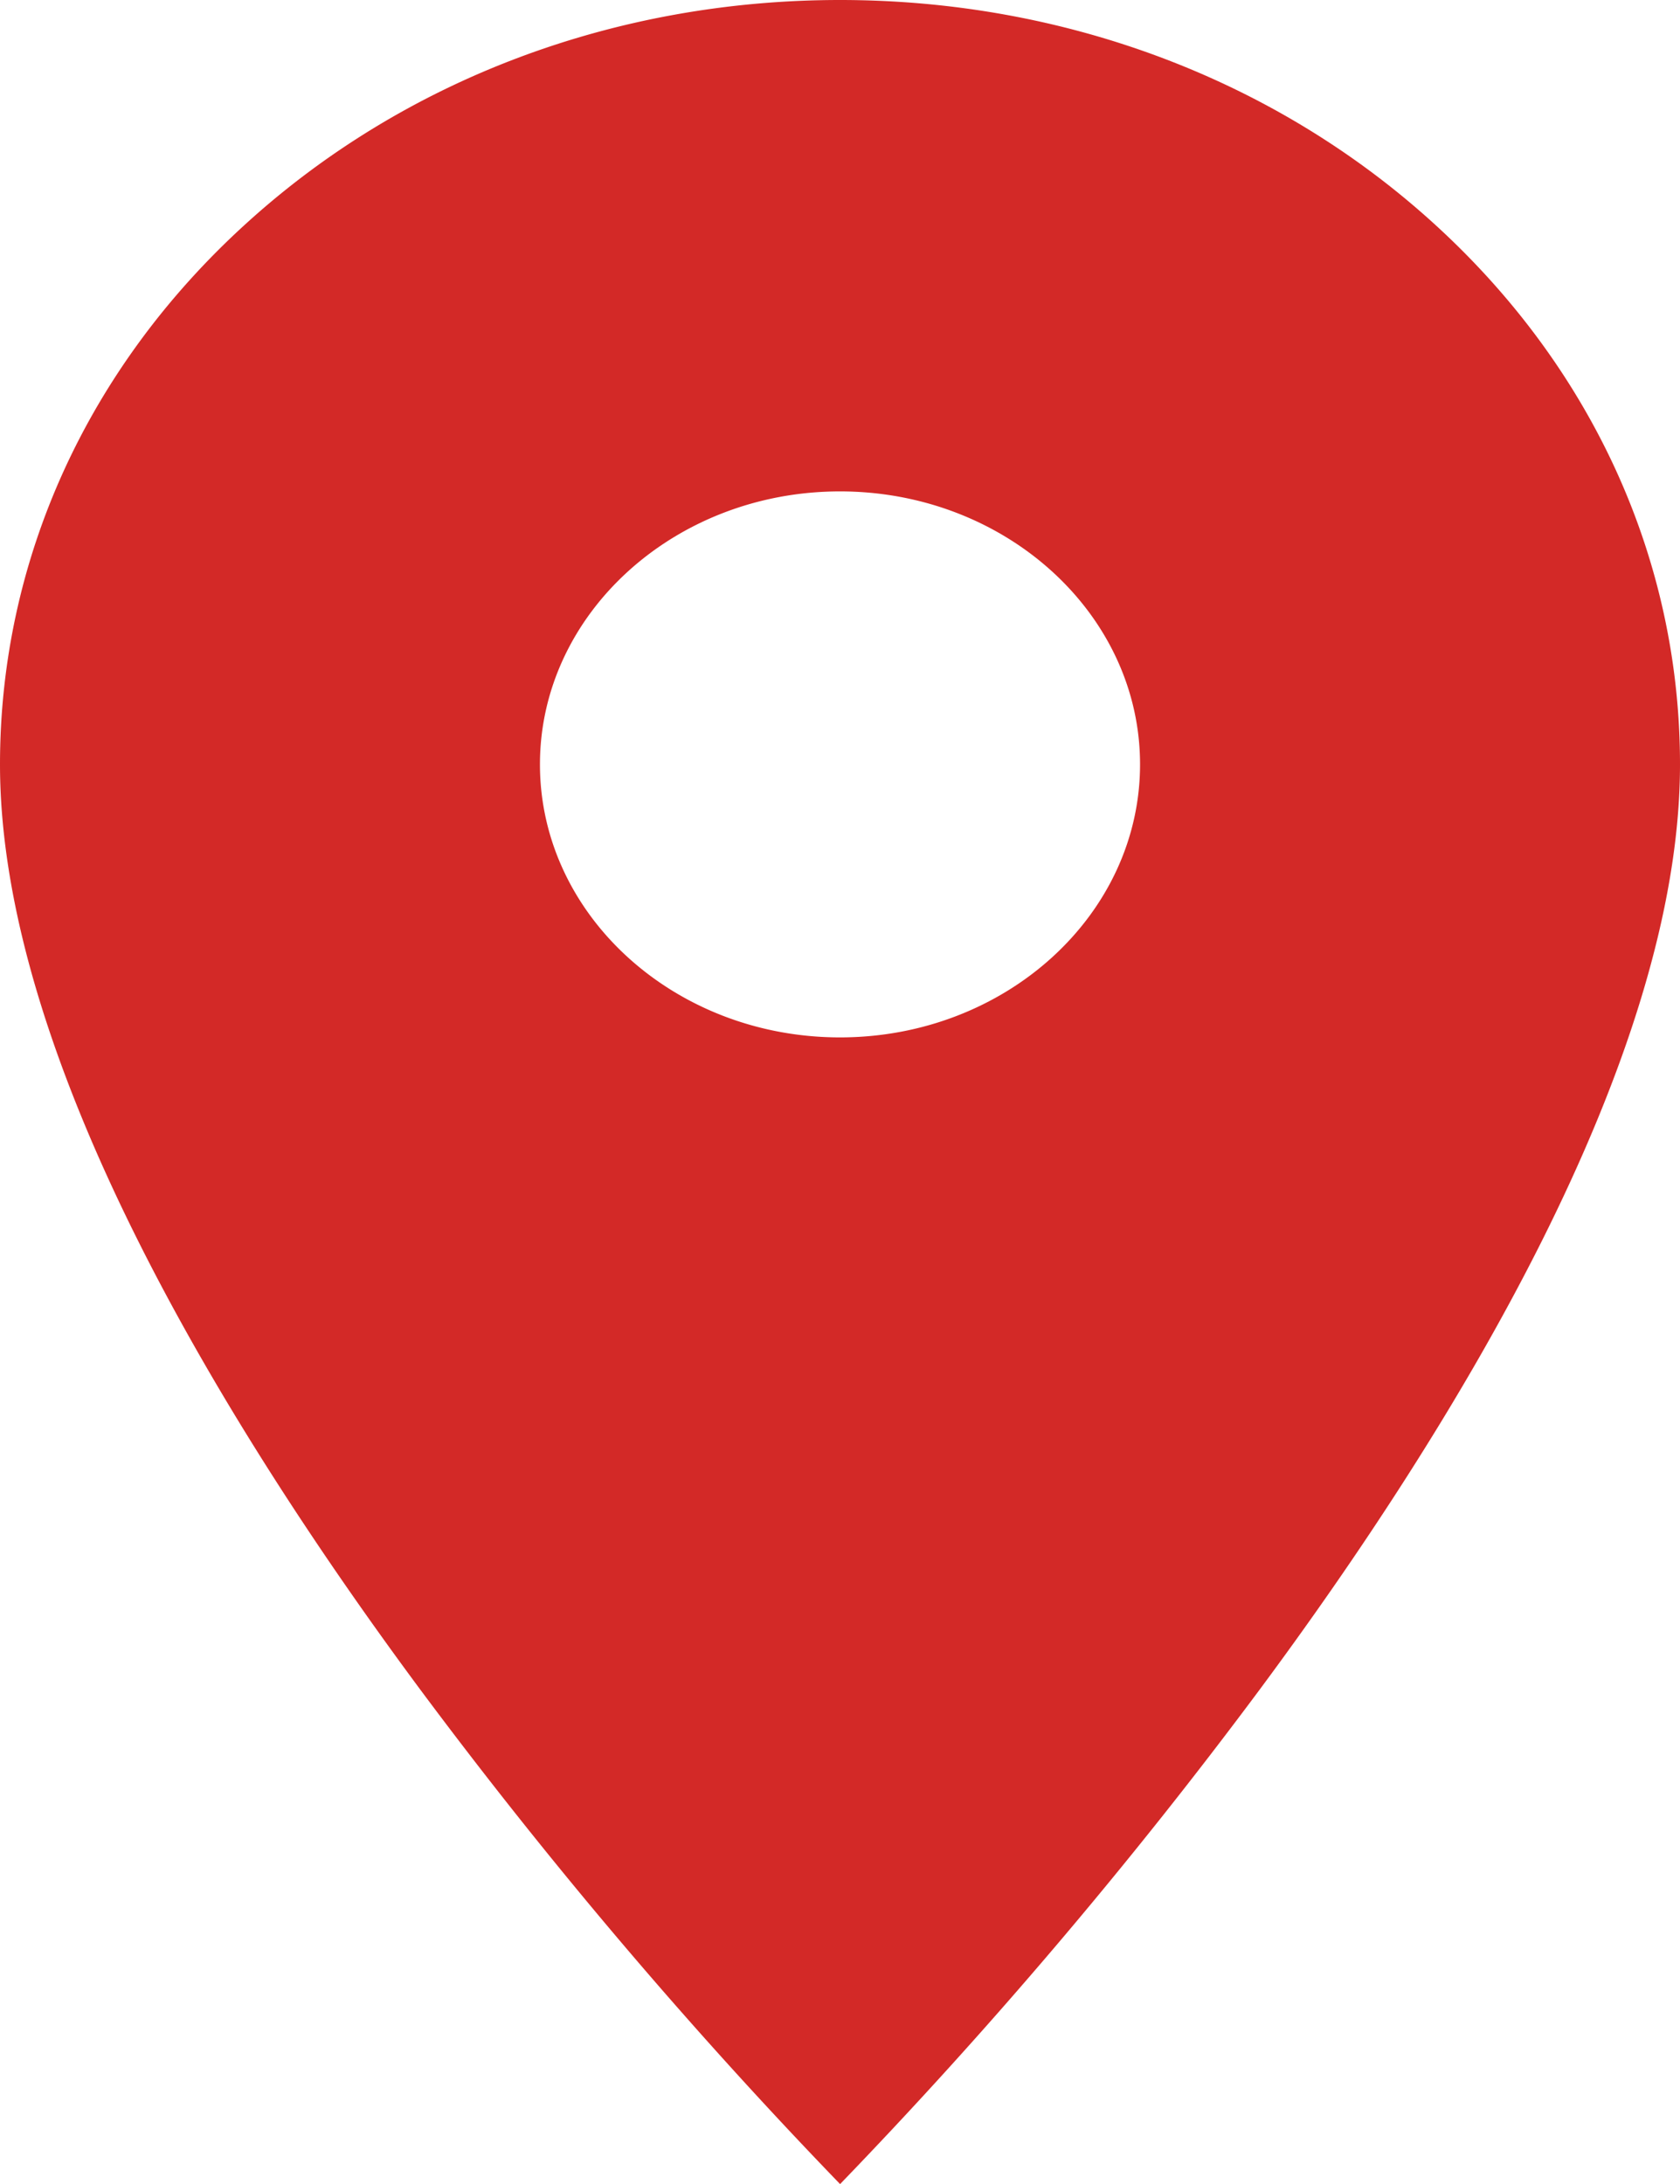 <svg xmlns="http://www.w3.org/2000/svg" width="20" height="26" viewBox="0 0 20 26"><g><g><g/><g><path fill="#d32927" d="M13.572 9.1c0 1.793-1.603 3.25-3.572 3.25-1.97 0-3.572-1.457-3.572-3.25 0-1.792 1.603-3.25 3.572-3.25 1.97 0 3.572 1.458 3.572 3.25zM10.002 26A60.283 60.283 0 0 0 15 20.109c2.281-3.076 5-7.483 5-11.009 0-2.433-1.04-4.719-2.927-6.436C15.186.946 12.673 0 10 0 7.326 0 4.814.946 2.927 2.664 1.039 4.38 0 6.667 0 9.1c0 3.526 2.719 7.933 5 11.01a60.283 60.283 0 0 0 4.999 5.889L10 26z"/></g></g></g></svg>